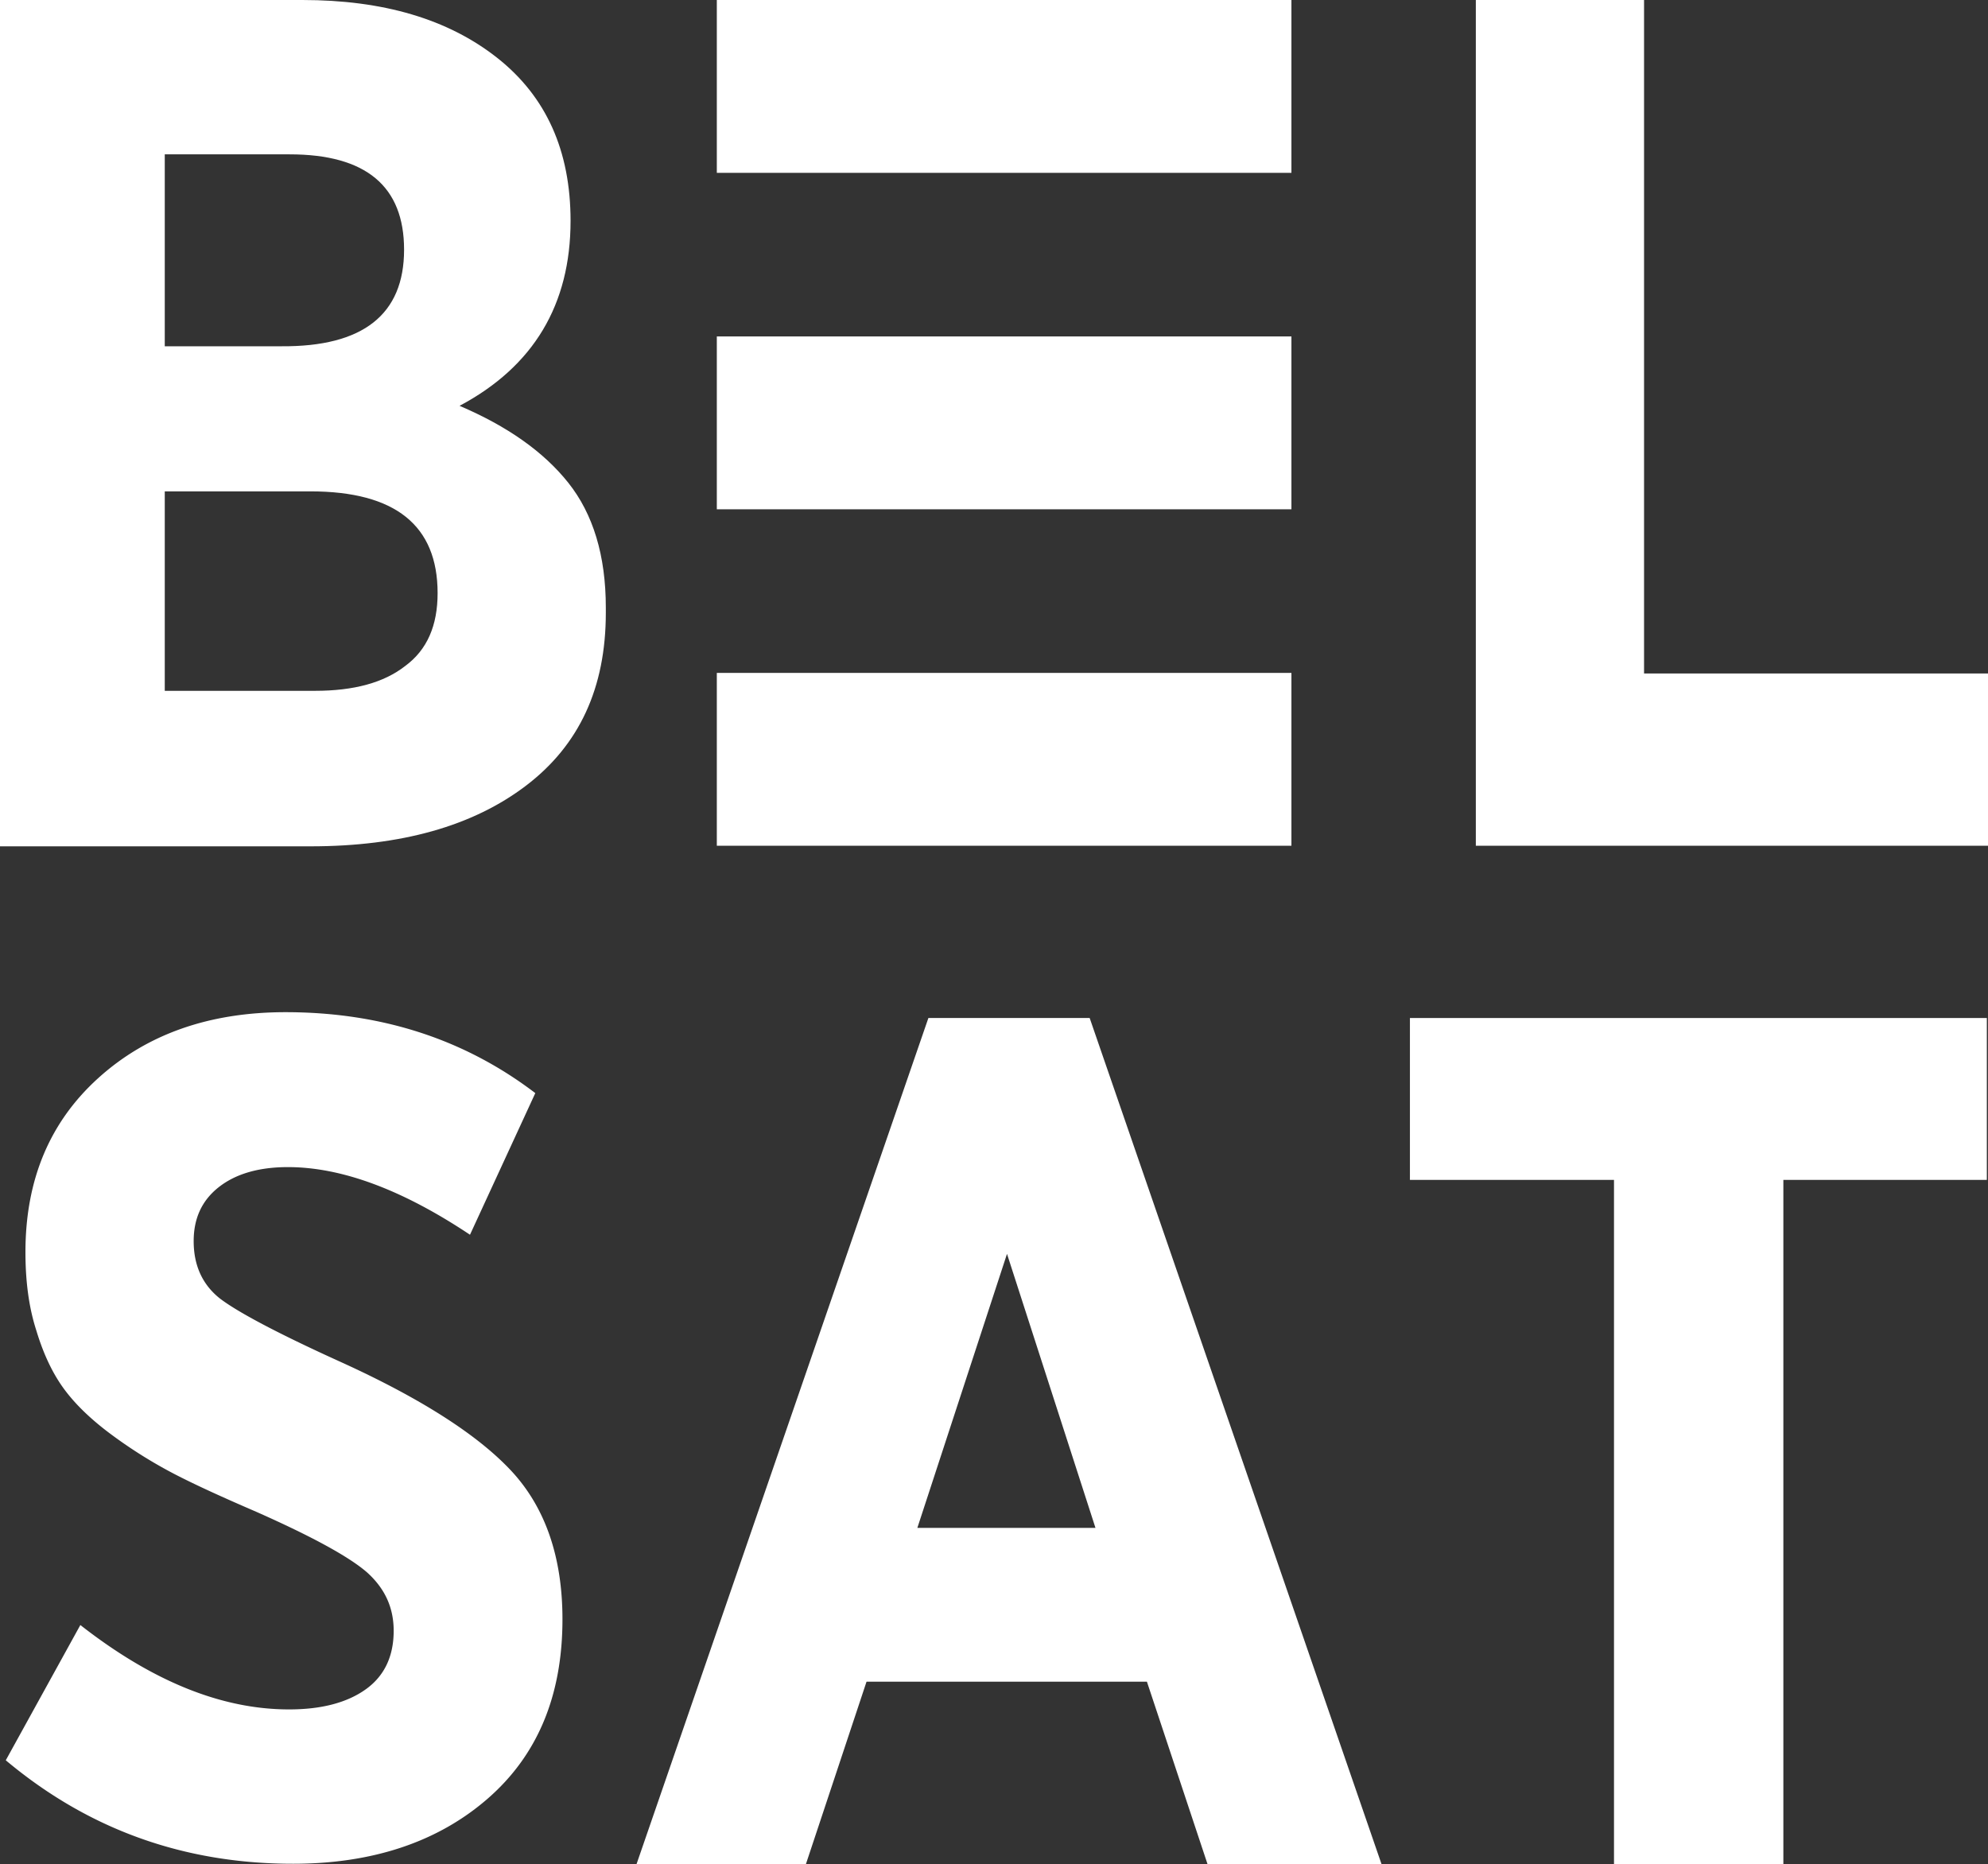 <svg xmlns="http://www.w3.org/2000/svg" viewBox="0 0 1339.28 1255.94"><rect x="0" y="0" width="1339.28" height="1255.94" fill="#333333" stroke="none"/><defs><style>.cls-1{fill:#fff;}</style></defs><g id="Слой_2" data-name="Слой 2"><g id="Слой_1-2" data-name="Слой 1"><path class="cls-1" d="M378.92,1090.82c0,51.41-16.74,91.52-50.23,120.73s-77.5,44-131.24,44c-74,0-138.26-23.36-193.56-69.71l50.24-91.12c48.29,37.77,95,56.85,140.59,56.85,22.2,0,39.33-4.67,51.8-13.63s18.69-22.19,18.69-39.33c0-15.58-5.84-28.43-17.92-39.33q-18.1-15.78-74.77-40.89c-22.59-9.74-40.5-17.92-54.13-24.93a318.61,318.61,0,0,1-42.06-26.09c-14.41-10.52-25.31-21-33.1-31.55s-14-23.75-18.7-39.33c-5.06-15.58-7.39-33.1-7.39-53,0-48.68,16.35-87.63,49.06-117.22s74.78-44.4,126.18-44.4c64.65,0,120.73,18.3,168.24,54.52l-44,95.41q-68.34-45.55-122.67-45.56c-19.86,0-35.44,4.67-46.73,13.63s-16.75,21-16.75,36.22q0,24.52,17.53,38.55c11.68,9,38.55,23.37,80.61,42.45q81.2,36.81,115.66,73.6C367.24,1015.27,378.92,1048.76,378.92,1090.82Z"/><path class="cls-1" d="M930.76,1255.94H813.54l-40.89-123.06H583.77l-40.89,123.06H428.77L625.44,685.8H734.09ZM738,1029.29,678.4,844.69,618,1029.29Z"/><path class="cls-1" d="M1338.12,794.85h-136.7v461.09h-114.1V794.85H949.84V685.8H1338.5V794.85Z"/><path class="cls-1" d="M408.13,412.81c0,50.62-17.91,89.18-53.74,116.44s-84.12,40.89-145.26,40.89H0V0H203.68c54.52,0,98.14,12.85,131.24,38.94s49.46,62.7,49.46,109.83c0,56.46-24.93,98.13-74.78,124.62,31.94,13.63,56.47,30.76,73.22,51.79s25.31,49.07,25.31,84.12ZM272.22,168.24q0-64.26-77.11-64.26H111V233.27h78.67C244.57,233.66,272.22,211.86,272.22,168.24Zm22.59,231.33c0-45.57-28.43-68.55-85.68-68.55H111V465.38H212.24c26.1,0,46.35-5.45,60.76-16.75C287.8,437.73,294.81,421.37,294.81,399.57Z"/><path class="cls-1" d="M1338.89,569.75H994.24V0h113.33V453.7h231.71V569.75Z"/><rect class="cls-1" x="482.91" width="387.1" height="116.44"/><rect class="cls-1" x="482.91" y="226.65" width="387.1" height="116.44"/><rect class="cls-1" x="482.91" y="453.31" width="387.1" height="116.44"/></g></g></svg>